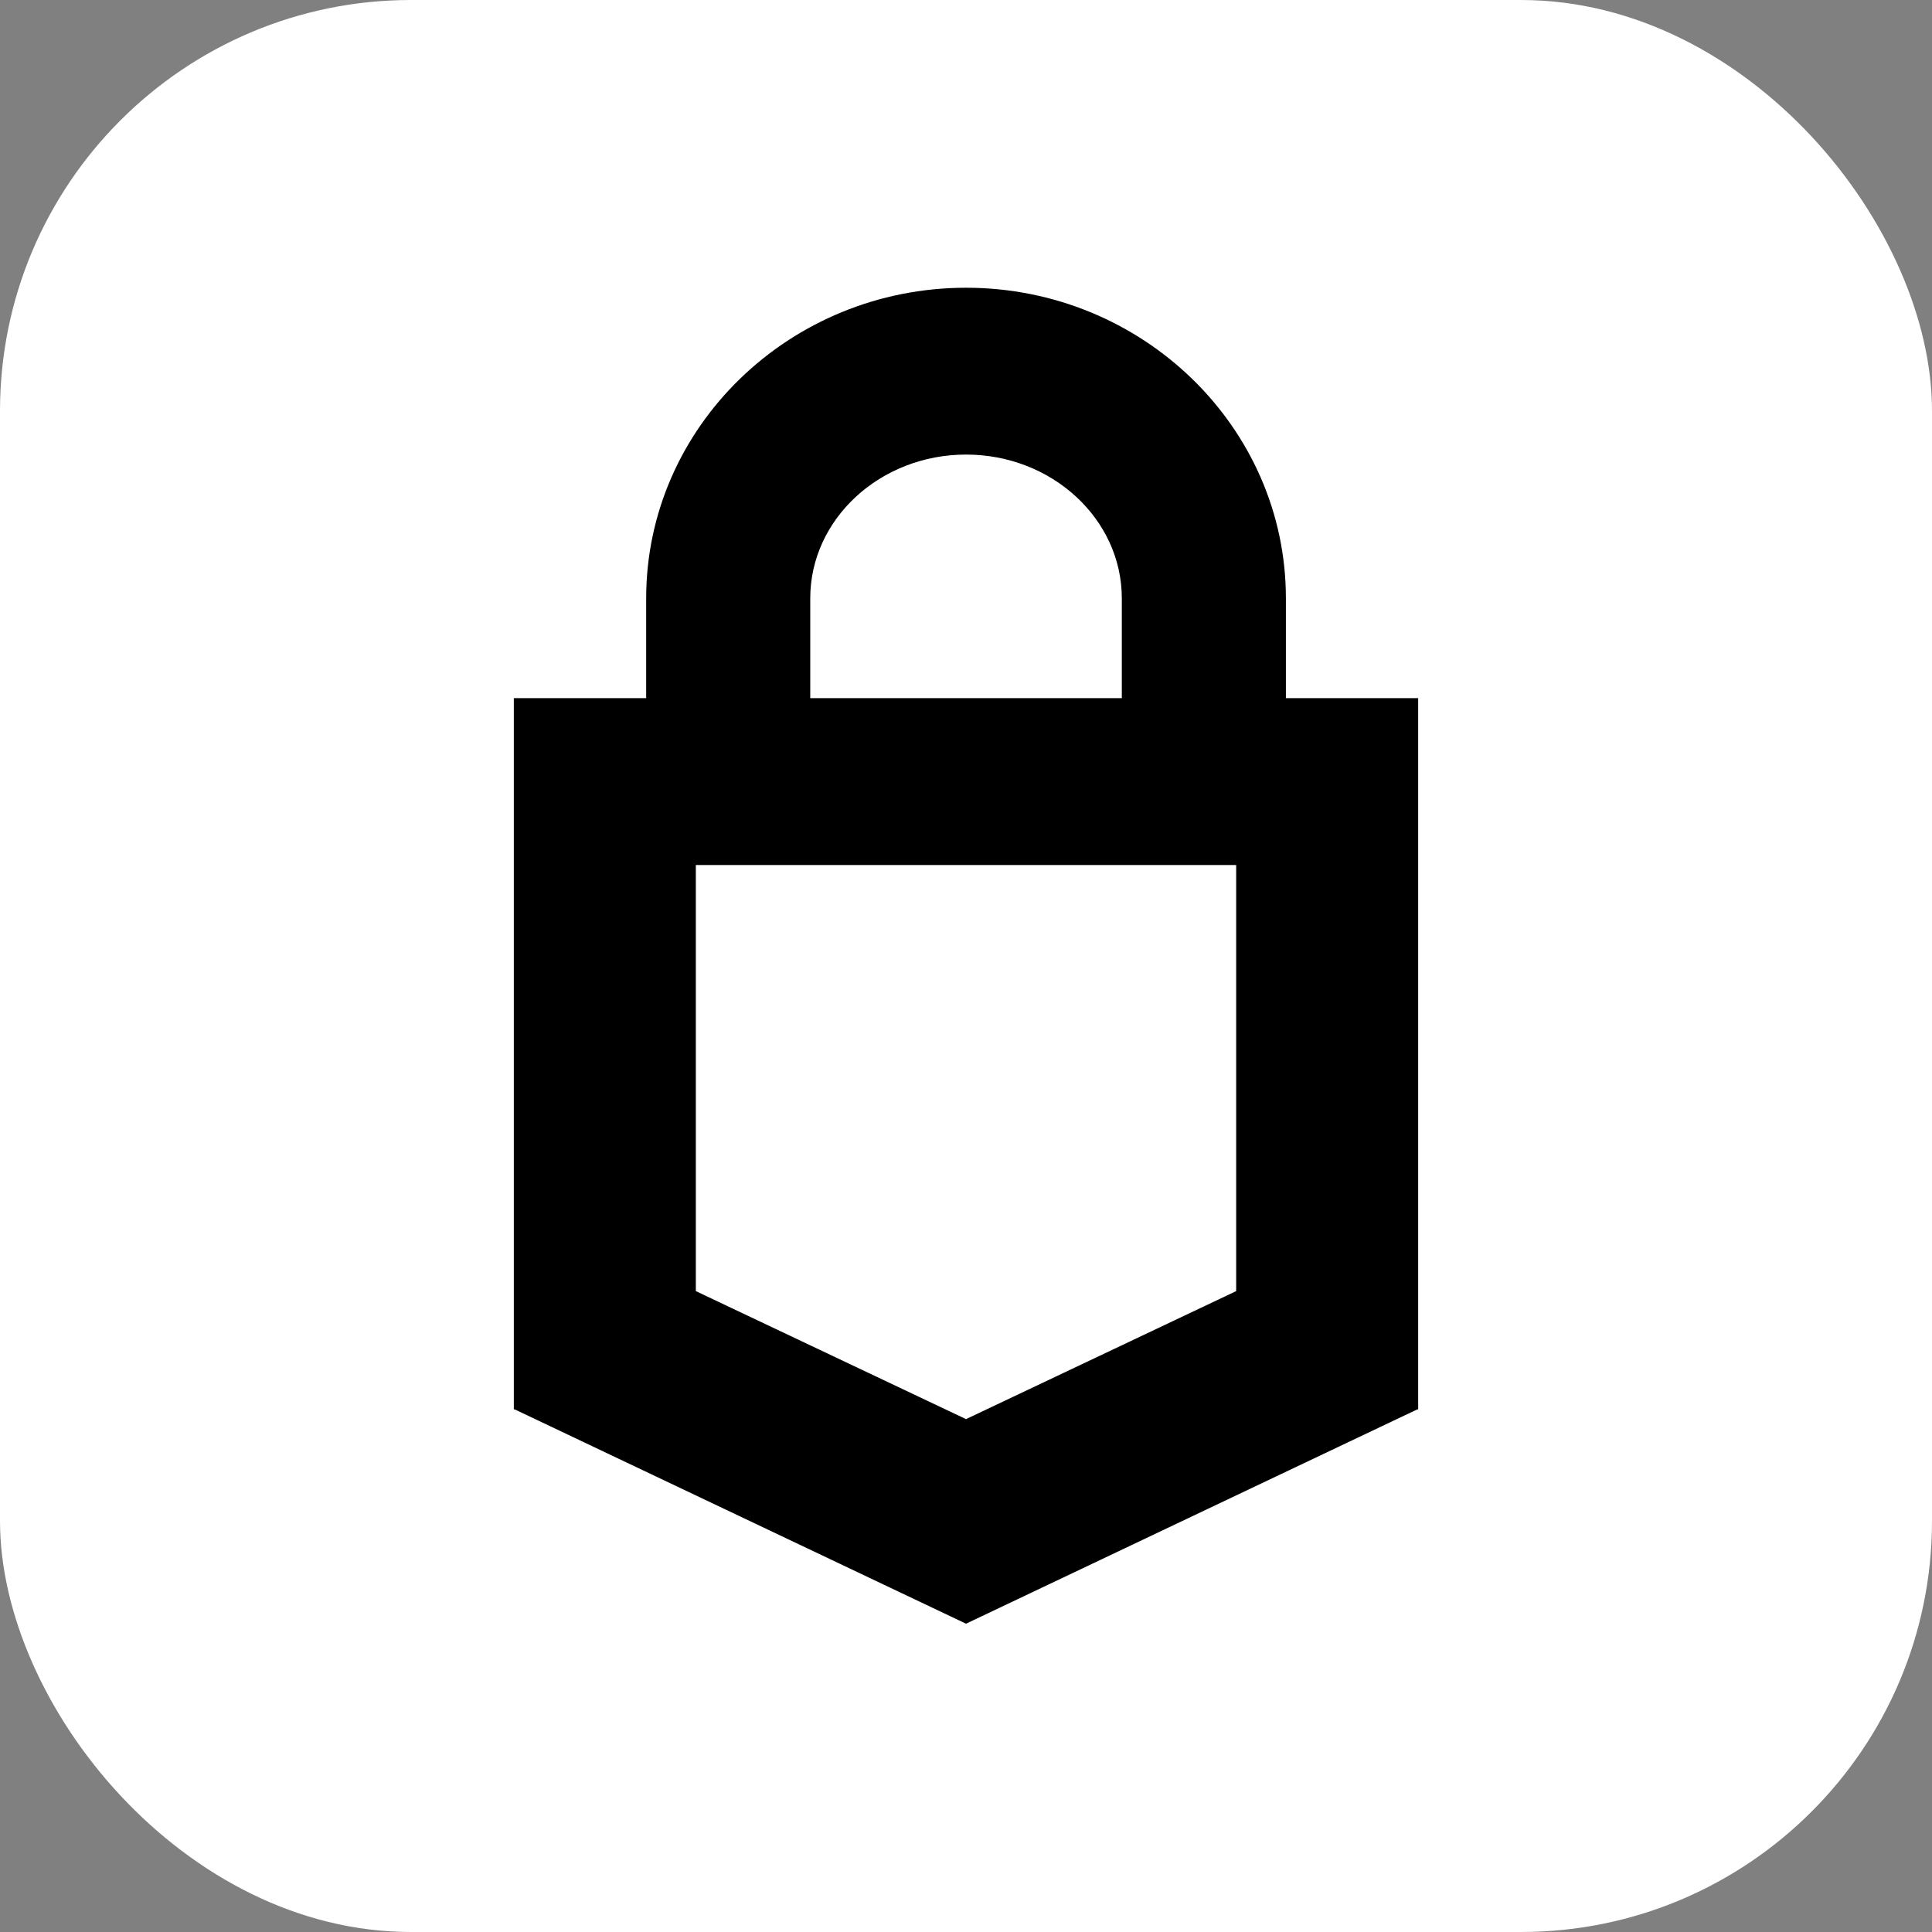 <svg width="94" height="94" viewBox="0 0 94 94" fill="none" xmlns="http://www.w3.org/2000/svg">
<rect x="0" y="0" width="94" height="94" fill="#808080" stroke="none"/>
<rect width="94" height="94" rx="20" fill="white"/>
<path d="M62.564 33.968H69V68.573H68.956L47.001 79L25.044 68.573H25V33.968H31.439V29.11C31.439 20.779 38.422 14 47.004 14C55.581 14 62.564 20.779 62.564 29.11V33.968ZM60.145 62.818V42.088H33.855V62.818L47.001 69.046L60.145 62.818ZM39.422 29.11V33.968H54.581V29.11C54.581 25.254 51.179 22.117 47.004 22.117C42.824 22.117 39.422 25.254 39.422 29.11Z" fill="black"/>
</svg>
